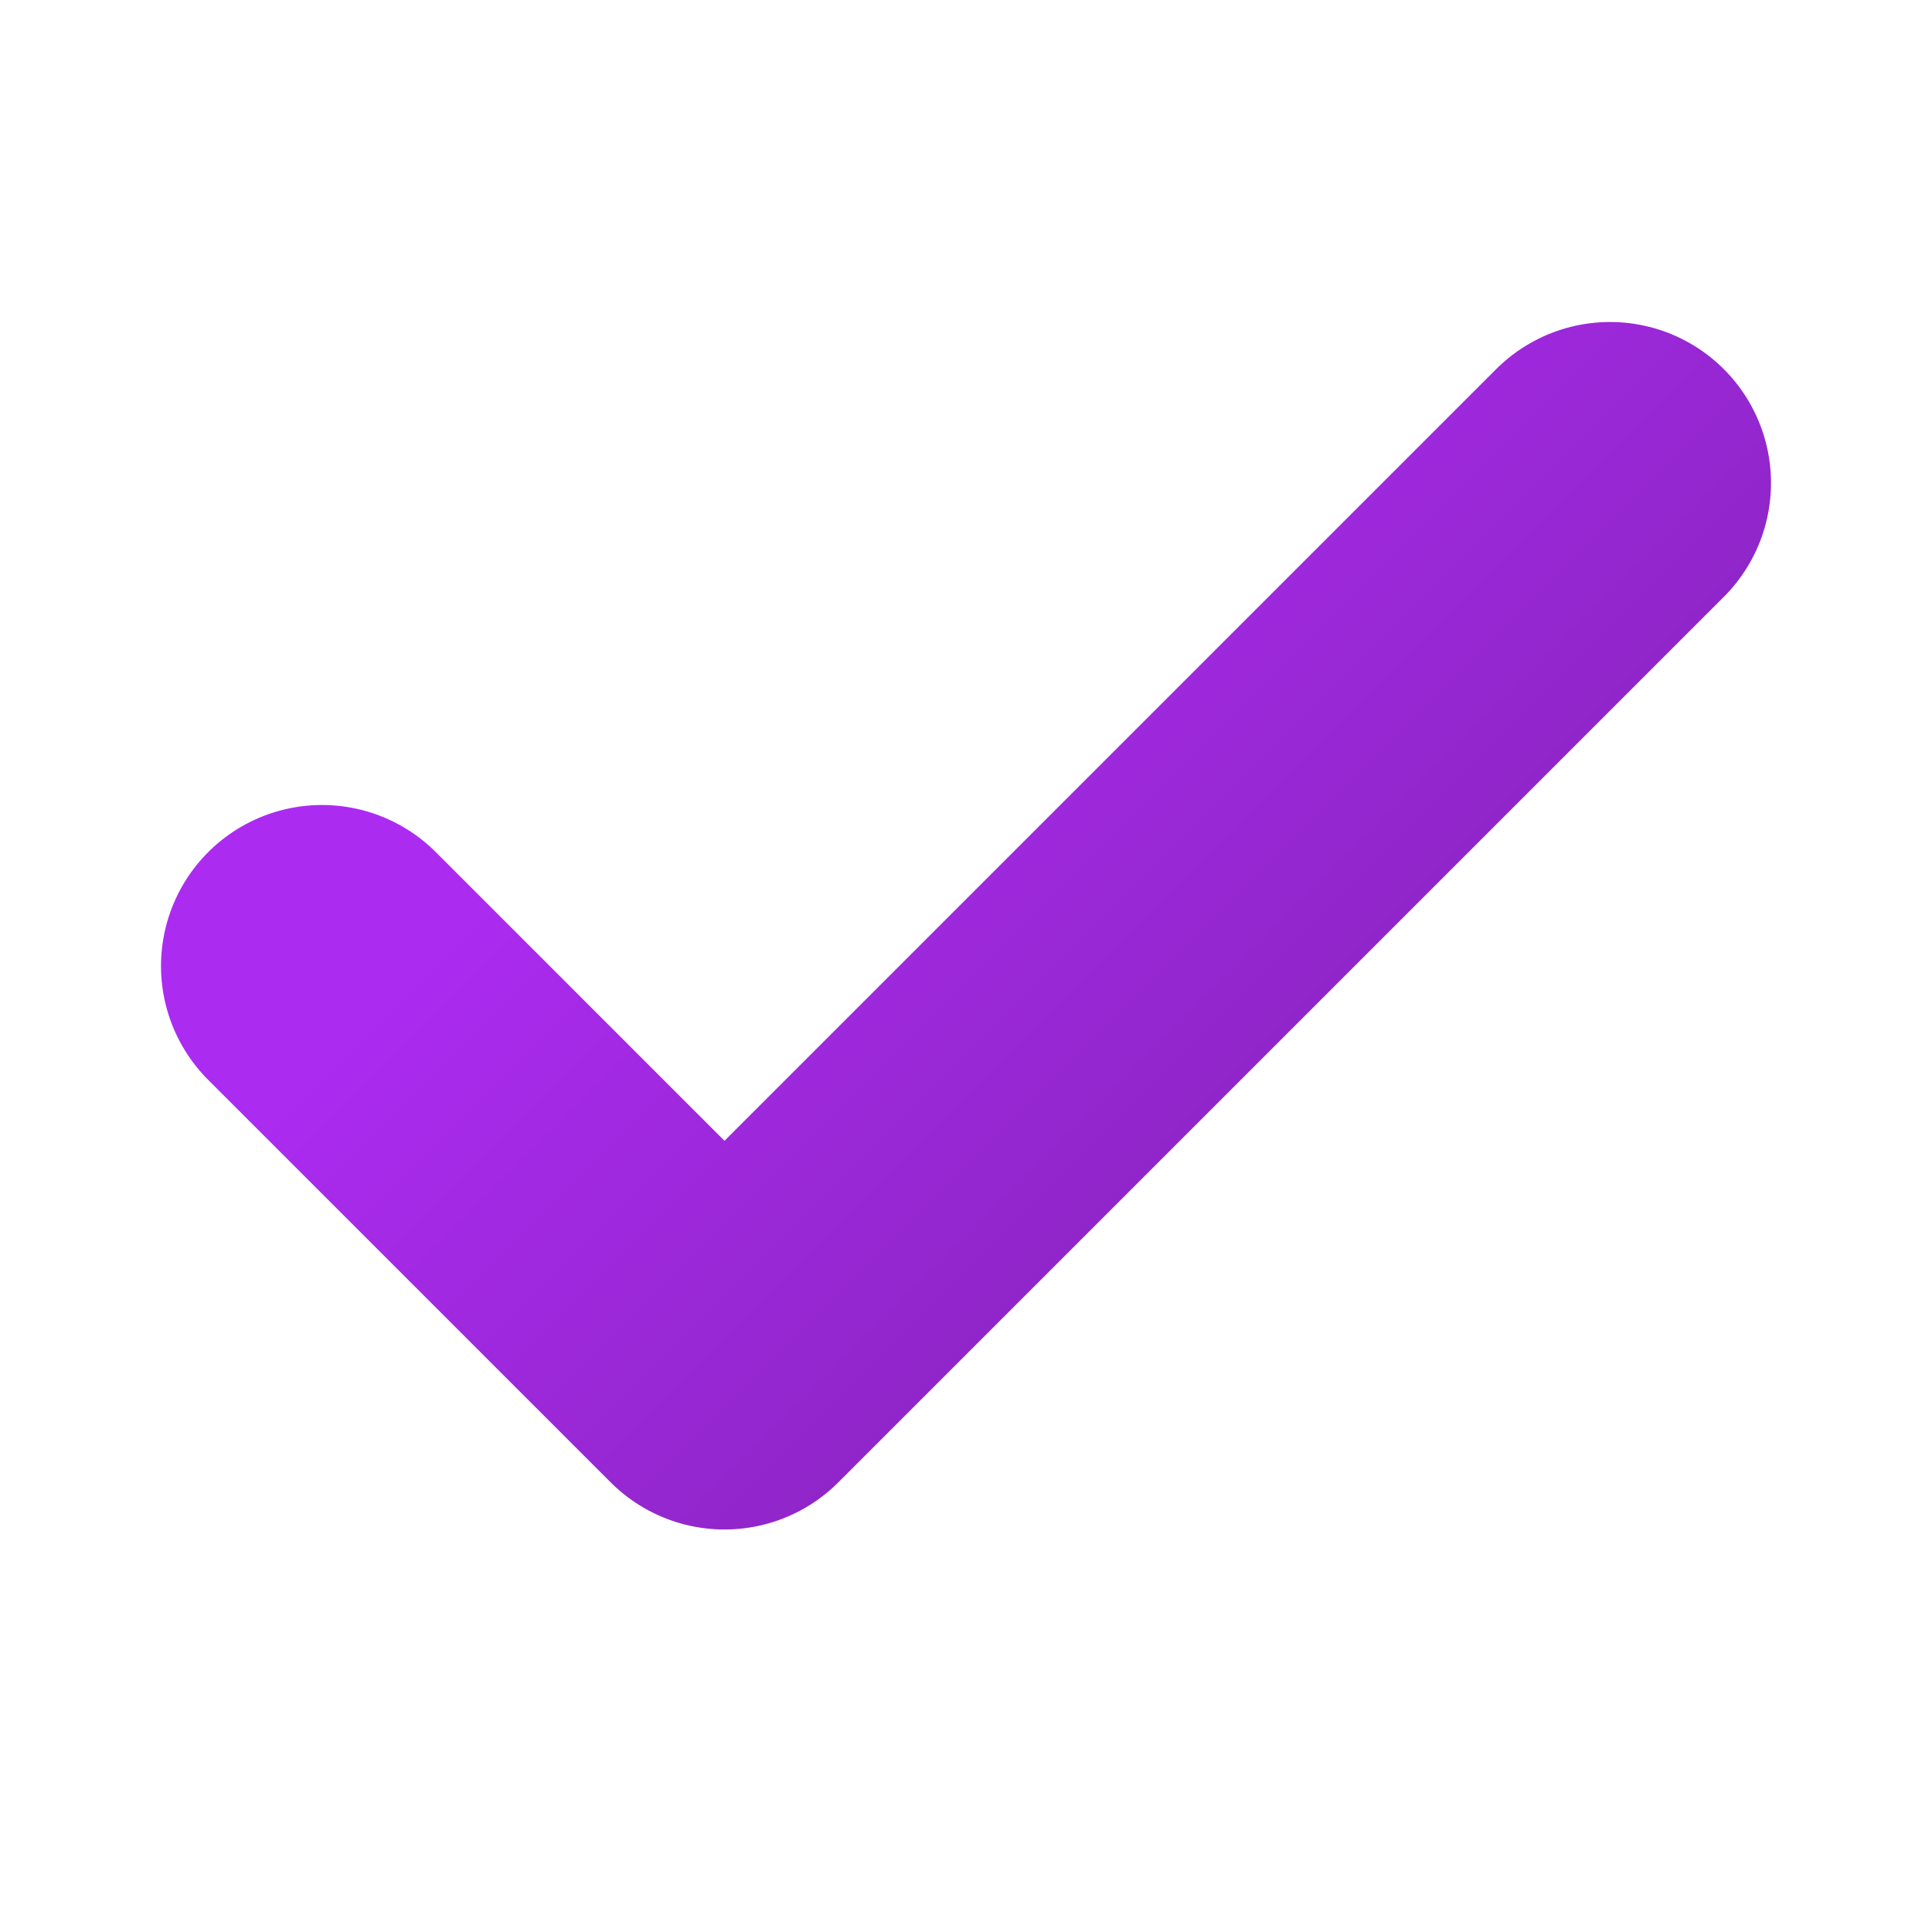 <svg width="15" height="15" viewBox="0 0 15 15" fill="none" xmlns="http://www.w3.org/2000/svg">
<path d="M12.5 3.75L5.625 10.625L2.5 7.5" stroke="url(#paint0_linear)" stroke-width="2.5" stroke-linecap="round" stroke-linejoin="round"/>
<defs>
<linearGradient id="paint0_linear" x1="6.756" y1="3.75" x2="11.194" y2="8.187" gradientUnits="userSpaceOnUse">
<stop stop-color="#ac2bf1"/>
<stop offset="1" stop-color="#8b25c2"/>
</linearGradient>
</defs>
</svg>

